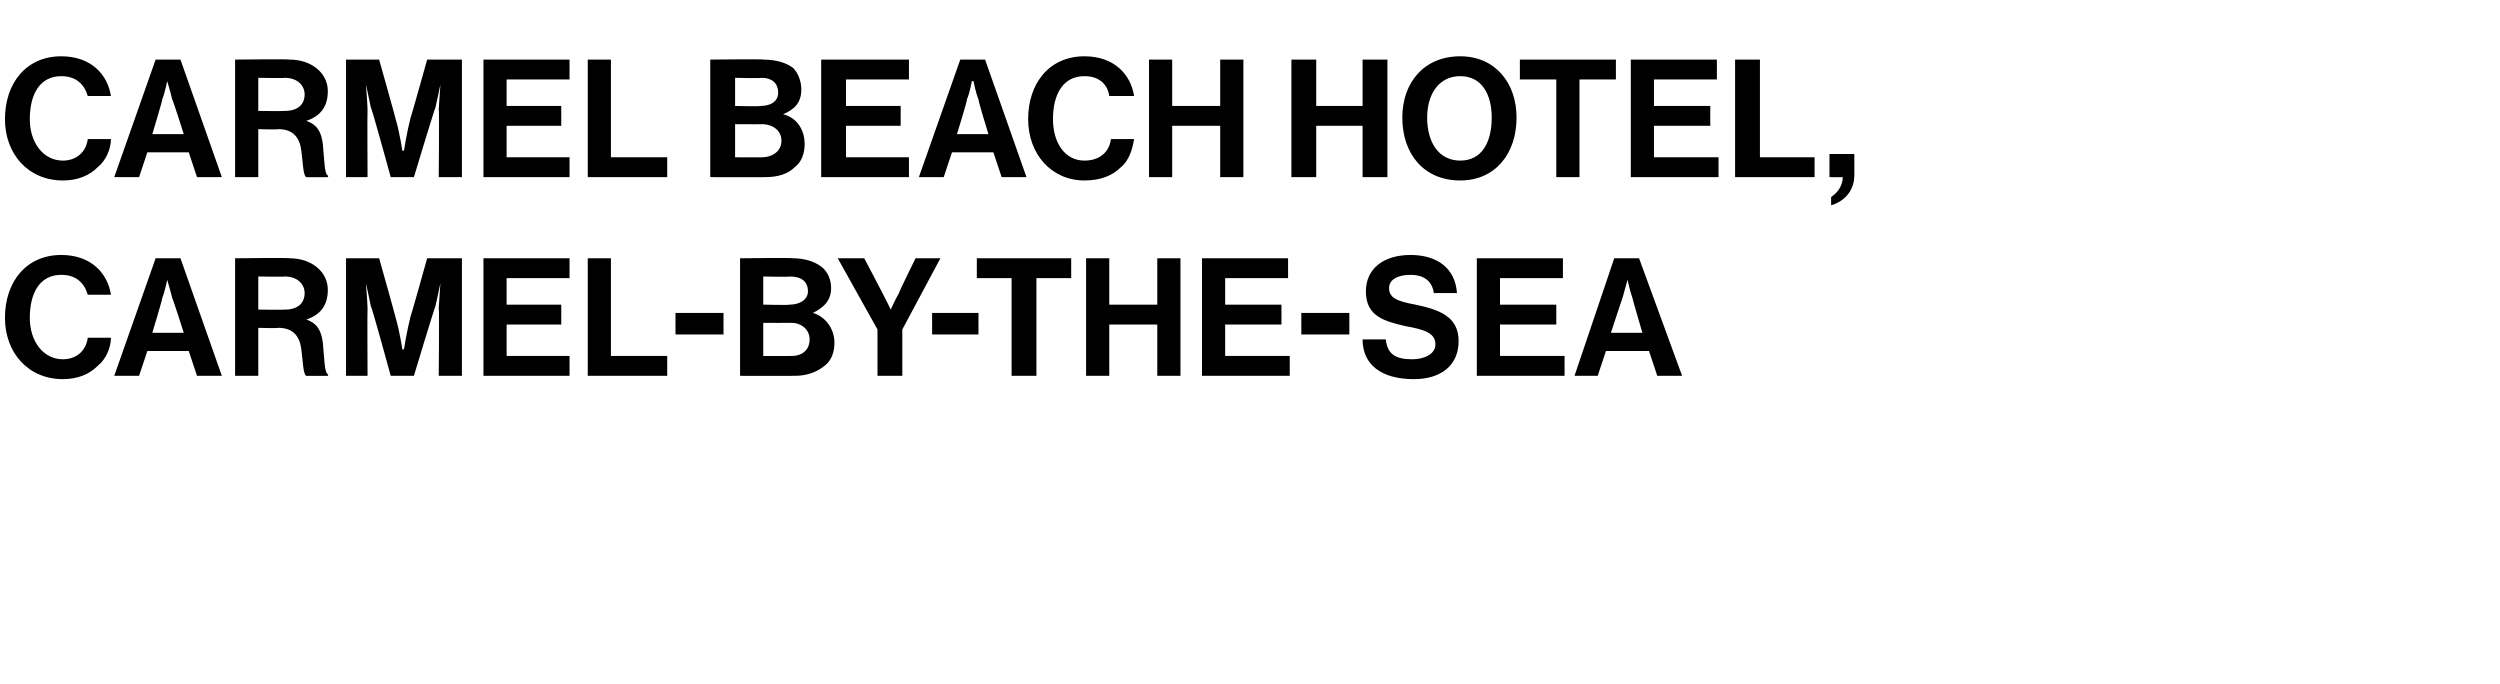 <?xml version="1.0" standalone="no"?>
<!DOCTYPE svg PUBLIC "-//W3C//DTD SVG 1.1//EN" "http://www.w3.org/Graphics/SVG/1.1/DTD/svg11.dtd">
<svg xmlns="http://www.w3.org/2000/svg" version="1.1" width="151px" height="41.3px" viewBox="0 -3 151 41.3" style="top:-3px">
  <desc>Carmel Beach Hotel, Carmel by the Sea</desc>
  <defs/>
  <g id="Polygon38295">
    <path d="M 0.3 16.2 C 0.3 14 1.6 12.4 3.7 12.4 C 5.5 12.4 6.5 13.5 6.7 14.8 C 6.7 14.8 5.3 14.8 5.3 14.8 C 5.1 14.1 4.6 13.6 3.7 13.6 C 2.4 13.6 1.8 14.7 1.8 16.2 C 1.8 17.6 2.6 18.7 3.8 18.7 C 4.6 18.7 5.2 18.2 5.3 17.4 C 5.3 17.4 6.7 17.4 6.7 17.4 C 6.7 18 6.4 18.7 5.9 19.1 C 5.4 19.6 4.7 19.9 3.8 19.9 C 1.7 19.9 0.3 18.3 0.3 16.2 Z M 9.4 12.6 L 10.9 12.6 L 13.4 19.7 L 11.9 19.7 L 11.4 18.2 L 8.9 18.2 L 8.4 19.7 L 6.9 19.7 L 9.4 12.6 Z M 9.2 17.1 L 11.1 17.1 C 11.1 17.1 10.44 15.02 10.4 15 C 10.32 14.64 10.1 13.9 10.1 13.9 L 10.1 13.9 C 10.1 13.9 9.95 14.64 9.8 15 C 9.83 15.02 9.2 17.1 9.2 17.1 Z M 14.2 12.6 C 14.2 12.6 17.46 12.56 17.5 12.6 C 18.8 12.6 19.8 13.4 19.8 14.5 C 19.8 15.4 19.4 16 18.5 16.3 C 18.5 16.3 18.5 16.3 18.5 16.3 C 19.1 16.5 19.4 16.9 19.5 17.7 C 19.6 18.8 19.6 19.5 19.8 19.6 C 19.85 19.64 19.8 19.7 19.8 19.7 C 19.8 19.7 18.46 19.71 18.5 19.7 C 18.3 19.6 18.3 18.8 18.2 18.1 C 18.1 17.3 17.7 16.8 16.8 16.8 C 16.8 16.84 15.6 16.8 15.6 16.8 L 15.6 19.7 L 14.2 19.7 L 14.2 12.6 Z M 15.6 15.7 C 15.6 15.7 17.17 15.72 17.2 15.7 C 18 15.7 18.4 15.3 18.4 14.7 C 18.4 14.2 18 13.7 17.2 13.7 C 17.21 13.73 15.6 13.7 15.6 13.7 L 15.6 15.7 Z M 20.9 12.6 L 22.9 12.6 C 22.9 12.6 23.9 16.15 23.9 16.2 C 24.15 17.05 24.3 18.1 24.3 18.1 L 24.4 18.1 C 24.4 18.1 24.56 17.05 24.8 16.1 C 24.81 16.15 25.8 12.6 25.8 12.6 L 27.9 12.6 L 27.9 19.7 L 26.5 19.7 C 26.5 19.7 26.54 15.61 26.5 15.6 C 26.54 15.03 26.6 14.1 26.6 14.1 L 26.6 14.1 C 26.6 14.1 26.42 14.97 26.3 15.5 C 26.27 15.49 25 19.7 25 19.7 L 23.6 19.7 C 23.6 19.7 22.45 15.49 22.4 15.5 C 22.3 14.97 22.1 14.1 22.1 14.1 L 22.1 14.1 C 22.1 14.1 22.18 15.03 22.2 15.6 C 22.18 15.61 22.2 19.7 22.2 19.7 L 20.9 19.7 L 20.9 12.6 Z M 29.2 12.6 L 34.4 12.6 L 34.4 13.8 L 30.6 13.8 L 30.6 15.4 L 33.9 15.4 L 33.9 16.6 L 30.6 16.6 L 30.6 18.5 L 34.4 18.5 L 34.4 19.7 L 29.2 19.7 L 29.2 12.6 Z M 35.5 12.6 L 36.9 12.6 L 36.9 18.5 L 40.3 18.5 L 40.3 19.7 L 35.5 19.7 L 35.5 12.6 Z M 40.8 15.9 L 43.7 15.9 L 43.7 17.2 L 40.8 17.2 L 40.8 15.9 Z M 44.7 12.6 C 44.7 12.6 47.88 12.56 47.9 12.6 C 48.6 12.6 49.2 12.8 49.6 13.1 C 50 13.4 50.2 13.9 50.2 14.4 C 50.2 15.2 49.7 15.6 49.1 15.9 C 49.1 15.9 49.1 15.9 49.1 15.9 C 49.8 16.1 50.4 16.8 50.4 17.7 C 50.4 18.3 50.2 18.8 49.8 19.1 C 49.3 19.5 48.7 19.7 48 19.7 C 47.96 19.71 44.7 19.7 44.7 19.7 L 44.7 12.6 Z M 46.1 18.5 C 46.1 18.5 47.8 18.51 47.8 18.5 C 48.5 18.5 48.9 18.1 48.9 17.5 C 48.9 16.9 48.4 16.5 47.8 16.5 C 47.76 16.51 46.1 16.5 46.1 16.5 L 46.1 18.5 Z M 47.7 15.4 C 48.3 15.4 48.8 15.1 48.8 14.6 C 48.8 14 48.4 13.7 47.7 13.7 C 47.73 13.74 46.1 13.7 46.1 13.7 L 46.1 15.4 C 46.1 15.4 47.7 15.44 47.7 15.4 Z M 53 16.9 L 50.6 12.6 L 52.2 12.6 C 52.2 12.6 53.3 14.68 53.3 14.7 C 53.52 15.11 53.8 15.7 53.8 15.7 L 53.8 15.7 C 53.8 15.7 54.06 15.11 54.3 14.7 C 54.27 14.68 55.3 12.6 55.3 12.6 L 56.8 12.6 L 54.5 16.9 L 54.5 19.7 L 53 19.7 L 53 16.9 Z M 56.3 15.9 L 59.1 15.9 L 59.1 17.2 L 56.3 17.2 L 56.3 15.9 Z M 59 12.6 L 64.7 12.6 L 64.7 13.8 L 62.6 13.8 L 62.6 19.7 L 61.1 19.7 L 61.1 13.8 L 59 13.8 L 59 12.6 Z M 65.6 12.6 L 67 12.6 L 67 15.4 L 69.9 15.4 L 69.9 12.6 L 71.3 12.6 L 71.3 19.7 L 69.9 19.7 L 69.9 16.6 L 67 16.6 L 67 19.7 L 65.6 19.7 L 65.6 12.6 Z M 72.6 12.6 L 77.8 12.6 L 77.8 13.8 L 74 13.8 L 74 15.4 L 77.4 15.4 L 77.4 16.6 L 74 16.6 L 74 18.5 L 77.9 18.5 L 77.9 19.7 L 72.6 19.7 L 72.6 12.6 Z M 78.6 15.9 L 81.5 15.9 L 81.5 17.2 L 78.6 17.2 L 78.6 15.9 Z M 82.3 17.5 C 82.3 17.5 83.7 17.5 83.7 17.5 C 83.8 18.4 84.3 18.7 85.3 18.7 C 86 18.7 86.7 18.4 86.7 17.8 C 86.7 17.1 86 16.9 84.9 16.7 C 83.6 16.4 82.5 16.1 82.5 14.6 C 82.5 13.2 83.6 12.4 85.2 12.4 C 86.8 12.4 87.9 13.2 88 14.7 C 88 14.7 86.6 14.7 86.6 14.7 C 86.5 13.9 85.9 13.6 85.2 13.6 C 84.4 13.6 83.9 13.9 83.9 14.4 C 83.9 15 84.4 15.2 85.5 15.4 C 86.9 15.7 88.1 16.1 88.1 17.6 C 88.1 19.1 87 19.9 85.4 19.9 C 83.4 19.9 82.3 19 82.3 17.5 Z M 89.2 12.6 L 94.4 12.6 L 94.4 13.8 L 90.6 13.8 L 90.6 15.4 L 94 15.4 L 94 16.6 L 90.6 16.6 L 90.6 18.5 L 94.5 18.5 L 94.5 19.7 L 89.2 19.7 L 89.2 12.6 Z M 97.5 12.6 L 99 12.6 L 101.6 19.7 L 100.1 19.7 L 99.6 18.2 L 97 18.2 L 96.5 19.7 L 95.1 19.7 L 97.5 12.6 Z M 97.3 17.1 L 99.2 17.1 C 99.2 17.1 98.59 15.02 98.6 15 C 98.47 14.64 98.3 13.9 98.3 13.9 L 98.3 13.9 C 98.3 13.9 98.1 14.64 98 15 C 97.98 15.02 97.3 17.1 97.3 17.1 Z " stroke="none" fill="#000"/>
  </g>
  <g id="Polygon38294">
    <path d="M 0.3 4.2 C 0.3 2 1.6 0.4 3.7 0.4 C 5.5 0.4 6.5 1.5 6.7 2.8 C 6.7 2.8 5.3 2.8 5.3 2.8 C 5.1 2.1 4.6 1.6 3.7 1.6 C 2.4 1.6 1.8 2.7 1.8 4.2 C 1.8 5.6 2.6 6.7 3.8 6.7 C 4.6 6.7 5.2 6.2 5.3 5.4 C 5.3 5.4 6.7 5.4 6.7 5.4 C 6.7 6 6.4 6.7 5.9 7.1 C 5.4 7.6 4.7 7.9 3.8 7.9 C 1.7 7.9 0.3 6.3 0.3 4.2 Z M 9.4 0.6 L 10.9 0.6 L 13.4 7.7 L 11.9 7.7 L 11.4 6.2 L 8.9 6.2 L 8.4 7.7 L 6.9 7.7 L 9.4 0.6 Z M 9.2 5.1 L 11.1 5.1 C 11.1 5.1 10.44 3.02 10.4 3 C 10.32 2.64 10.1 1.9 10.1 1.9 L 10.1 1.9 C 10.1 1.9 9.95 2.64 9.8 3 C 9.83 3.02 9.2 5.1 9.2 5.1 Z M 14.2 0.6 C 14.2 0.6 17.46 0.56 17.5 0.6 C 18.8 0.6 19.8 1.4 19.8 2.5 C 19.8 3.4 19.4 4 18.5 4.3 C 18.5 4.3 18.5 4.3 18.5 4.3 C 19.1 4.5 19.4 4.9 19.5 5.7 C 19.6 6.8 19.6 7.5 19.8 7.6 C 19.85 7.64 19.8 7.7 19.8 7.7 C 19.8 7.7 18.46 7.71 18.5 7.7 C 18.3 7.6 18.3 6.8 18.2 6.1 C 18.1 5.3 17.7 4.8 16.8 4.8 C 16.8 4.84 15.6 4.8 15.6 4.8 L 15.6 7.7 L 14.2 7.7 L 14.2 0.6 Z M 15.6 3.7 C 15.6 3.7 17.17 3.72 17.2 3.7 C 18 3.7 18.4 3.3 18.4 2.7 C 18.4 2.2 18 1.7 17.2 1.7 C 17.21 1.73 15.6 1.7 15.6 1.7 L 15.6 3.7 Z M 20.9 0.6 L 22.9 0.6 C 22.9 0.6 23.9 4.15 23.9 4.2 C 24.15 5.05 24.3 6.1 24.3 6.1 L 24.4 6.1 C 24.4 6.1 24.56 5.05 24.8 4.1 C 24.81 4.15 25.8 0.6 25.8 0.6 L 27.9 0.6 L 27.9 7.7 L 26.5 7.7 C 26.5 7.7 26.54 3.61 26.5 3.6 C 26.54 3.03 26.6 2.1 26.6 2.1 L 26.6 2.1 C 26.6 2.1 26.42 2.97 26.3 3.5 C 26.27 3.49 25 7.7 25 7.7 L 23.6 7.7 C 23.6 7.7 22.45 3.49 22.4 3.5 C 22.3 2.97 22.1 2.1 22.1 2.1 L 22.1 2.1 C 22.1 2.1 22.18 3.03 22.2 3.6 C 22.18 3.61 22.2 7.7 22.2 7.7 L 20.9 7.7 L 20.9 0.6 Z M 29.2 0.6 L 34.4 0.6 L 34.4 1.8 L 30.6 1.8 L 30.6 3.4 L 33.9 3.4 L 33.9 4.6 L 30.6 4.6 L 30.6 6.5 L 34.4 6.5 L 34.4 7.7 L 29.2 7.7 L 29.2 0.6 Z M 35.5 0.6 L 36.9 0.6 L 36.9 6.5 L 40.3 6.5 L 40.3 7.7 L 35.5 7.7 L 35.5 0.6 Z M 42.9 0.6 C 42.9 0.6 46.13 0.56 46.1 0.6 C 46.9 0.6 47.5 0.8 47.9 1.1 C 48.2 1.4 48.4 1.9 48.4 2.4 C 48.4 3.2 48 3.6 47.3 3.9 C 47.3 3.9 47.3 3.9 47.3 3.9 C 48.1 4.1 48.6 4.8 48.6 5.7 C 48.6 6.3 48.4 6.8 48 7.1 C 47.6 7.5 47 7.7 46.2 7.7 C 46.21 7.71 42.9 7.7 42.9 7.7 L 42.9 0.6 Z M 44.4 6.5 C 44.4 6.5 46.05 6.51 46 6.5 C 46.7 6.5 47.2 6.1 47.2 5.5 C 47.2 4.9 46.7 4.5 46 4.5 C 46.01 4.51 44.4 4.5 44.4 4.5 L 44.4 6.5 Z M 45.9 3.4 C 46.6 3.4 47 3.1 47 2.6 C 47 2 46.6 1.7 46 1.7 C 45.98 1.74 44.4 1.7 44.4 1.7 L 44.4 3.4 C 44.4 3.4 45.95 3.44 45.9 3.4 Z M 49.6 0.6 L 54.9 0.6 L 54.9 1.8 L 51.1 1.8 L 51.1 3.4 L 54.4 3.4 L 54.4 4.6 L 51.1 4.6 L 51.1 6.5 L 54.9 6.5 L 54.9 7.7 L 49.6 7.7 L 49.6 0.6 Z M 58 0.6 L 59.5 0.6 L 62 7.7 L 60.5 7.7 L 60 6.2 L 57.5 6.2 L 57 7.7 L 55.5 7.7 L 58 0.6 Z M 57.8 5.1 L 59.7 5.1 C 59.7 5.1 59.06 3.02 59.1 3 C 58.94 2.64 58.8 1.9 58.8 1.9 L 58.7 1.9 C 58.7 1.9 58.57 2.64 58.4 3 C 58.45 3.02 57.8 5.1 57.8 5.1 Z M 62.1 4.2 C 62.1 2 63.4 0.4 65.5 0.4 C 67.3 0.4 68.3 1.5 68.5 2.8 C 68.5 2.8 67 2.8 67 2.8 C 66.9 2.1 66.4 1.6 65.5 1.6 C 64.2 1.6 63.6 2.7 63.6 4.2 C 63.6 5.6 64.3 6.7 65.5 6.7 C 66.4 6.7 67 6.2 67.1 5.4 C 67.1 5.4 68.5 5.4 68.5 5.4 C 68.4 6 68.2 6.7 67.7 7.1 C 67.2 7.6 66.5 7.9 65.5 7.9 C 63.5 7.9 62.1 6.3 62.1 4.2 Z M 69.4 0.6 L 70.8 0.6 L 70.8 3.4 L 73.7 3.4 L 73.7 0.6 L 75.1 0.6 L 75.1 7.7 L 73.7 7.7 L 73.7 4.6 L 70.8 4.6 L 70.8 7.7 L 69.4 7.7 L 69.4 0.6 Z M 78 0.6 L 79.5 0.6 L 79.5 3.4 L 82.3 3.4 L 82.3 0.6 L 83.8 0.6 L 83.8 7.7 L 82.3 7.7 L 82.3 4.6 L 79.5 4.6 L 79.5 7.7 L 78 7.7 L 78 0.6 Z M 84.7 4.1 C 84.7 2 86 0.4 88.2 0.4 C 90.3 0.4 91.6 2 91.6 4.1 C 91.6 6.3 90.3 7.9 88.2 7.9 C 86 7.9 84.7 6.3 84.7 4.1 Z M 90.1 4.1 C 90.1 2.7 89.5 1.6 88.2 1.6 C 86.9 1.6 86.2 2.7 86.2 4.1 C 86.2 5.6 86.9 6.7 88.2 6.7 C 89.5 6.7 90.1 5.6 90.1 4.1 Z M 91.8 0.6 L 97.6 0.6 L 97.6 1.8 L 95.4 1.8 L 95.4 7.7 L 94 7.7 L 94 1.8 L 91.8 1.8 L 91.8 0.6 Z M 98.5 0.6 L 103.7 0.6 L 103.7 1.8 L 99.9 1.8 L 99.9 3.4 L 103.3 3.4 L 103.3 4.6 L 99.9 4.6 L 99.9 6.5 L 103.8 6.5 L 103.8 7.7 L 98.5 7.7 L 98.5 0.6 Z M 104.8 0.6 L 106.3 0.6 L 106.3 6.5 L 109.6 6.5 L 109.6 7.7 L 104.8 7.7 L 104.8 0.6 Z M 110.6 8.9 C 110.9 8.7 111.3 8.3 111.3 7.7 C 111.28 7.71 110.5 7.7 110.5 7.7 L 110.5 6.3 L 112 6.3 C 112 6.3 112.01 7.63 112 7.6 C 112 8.6 111.3 9.2 110.6 9.4 C 110.6 9.4 110.6 8.9 110.6 8.9 Z " stroke="none" fill="#000"/>
  </g>
</svg>